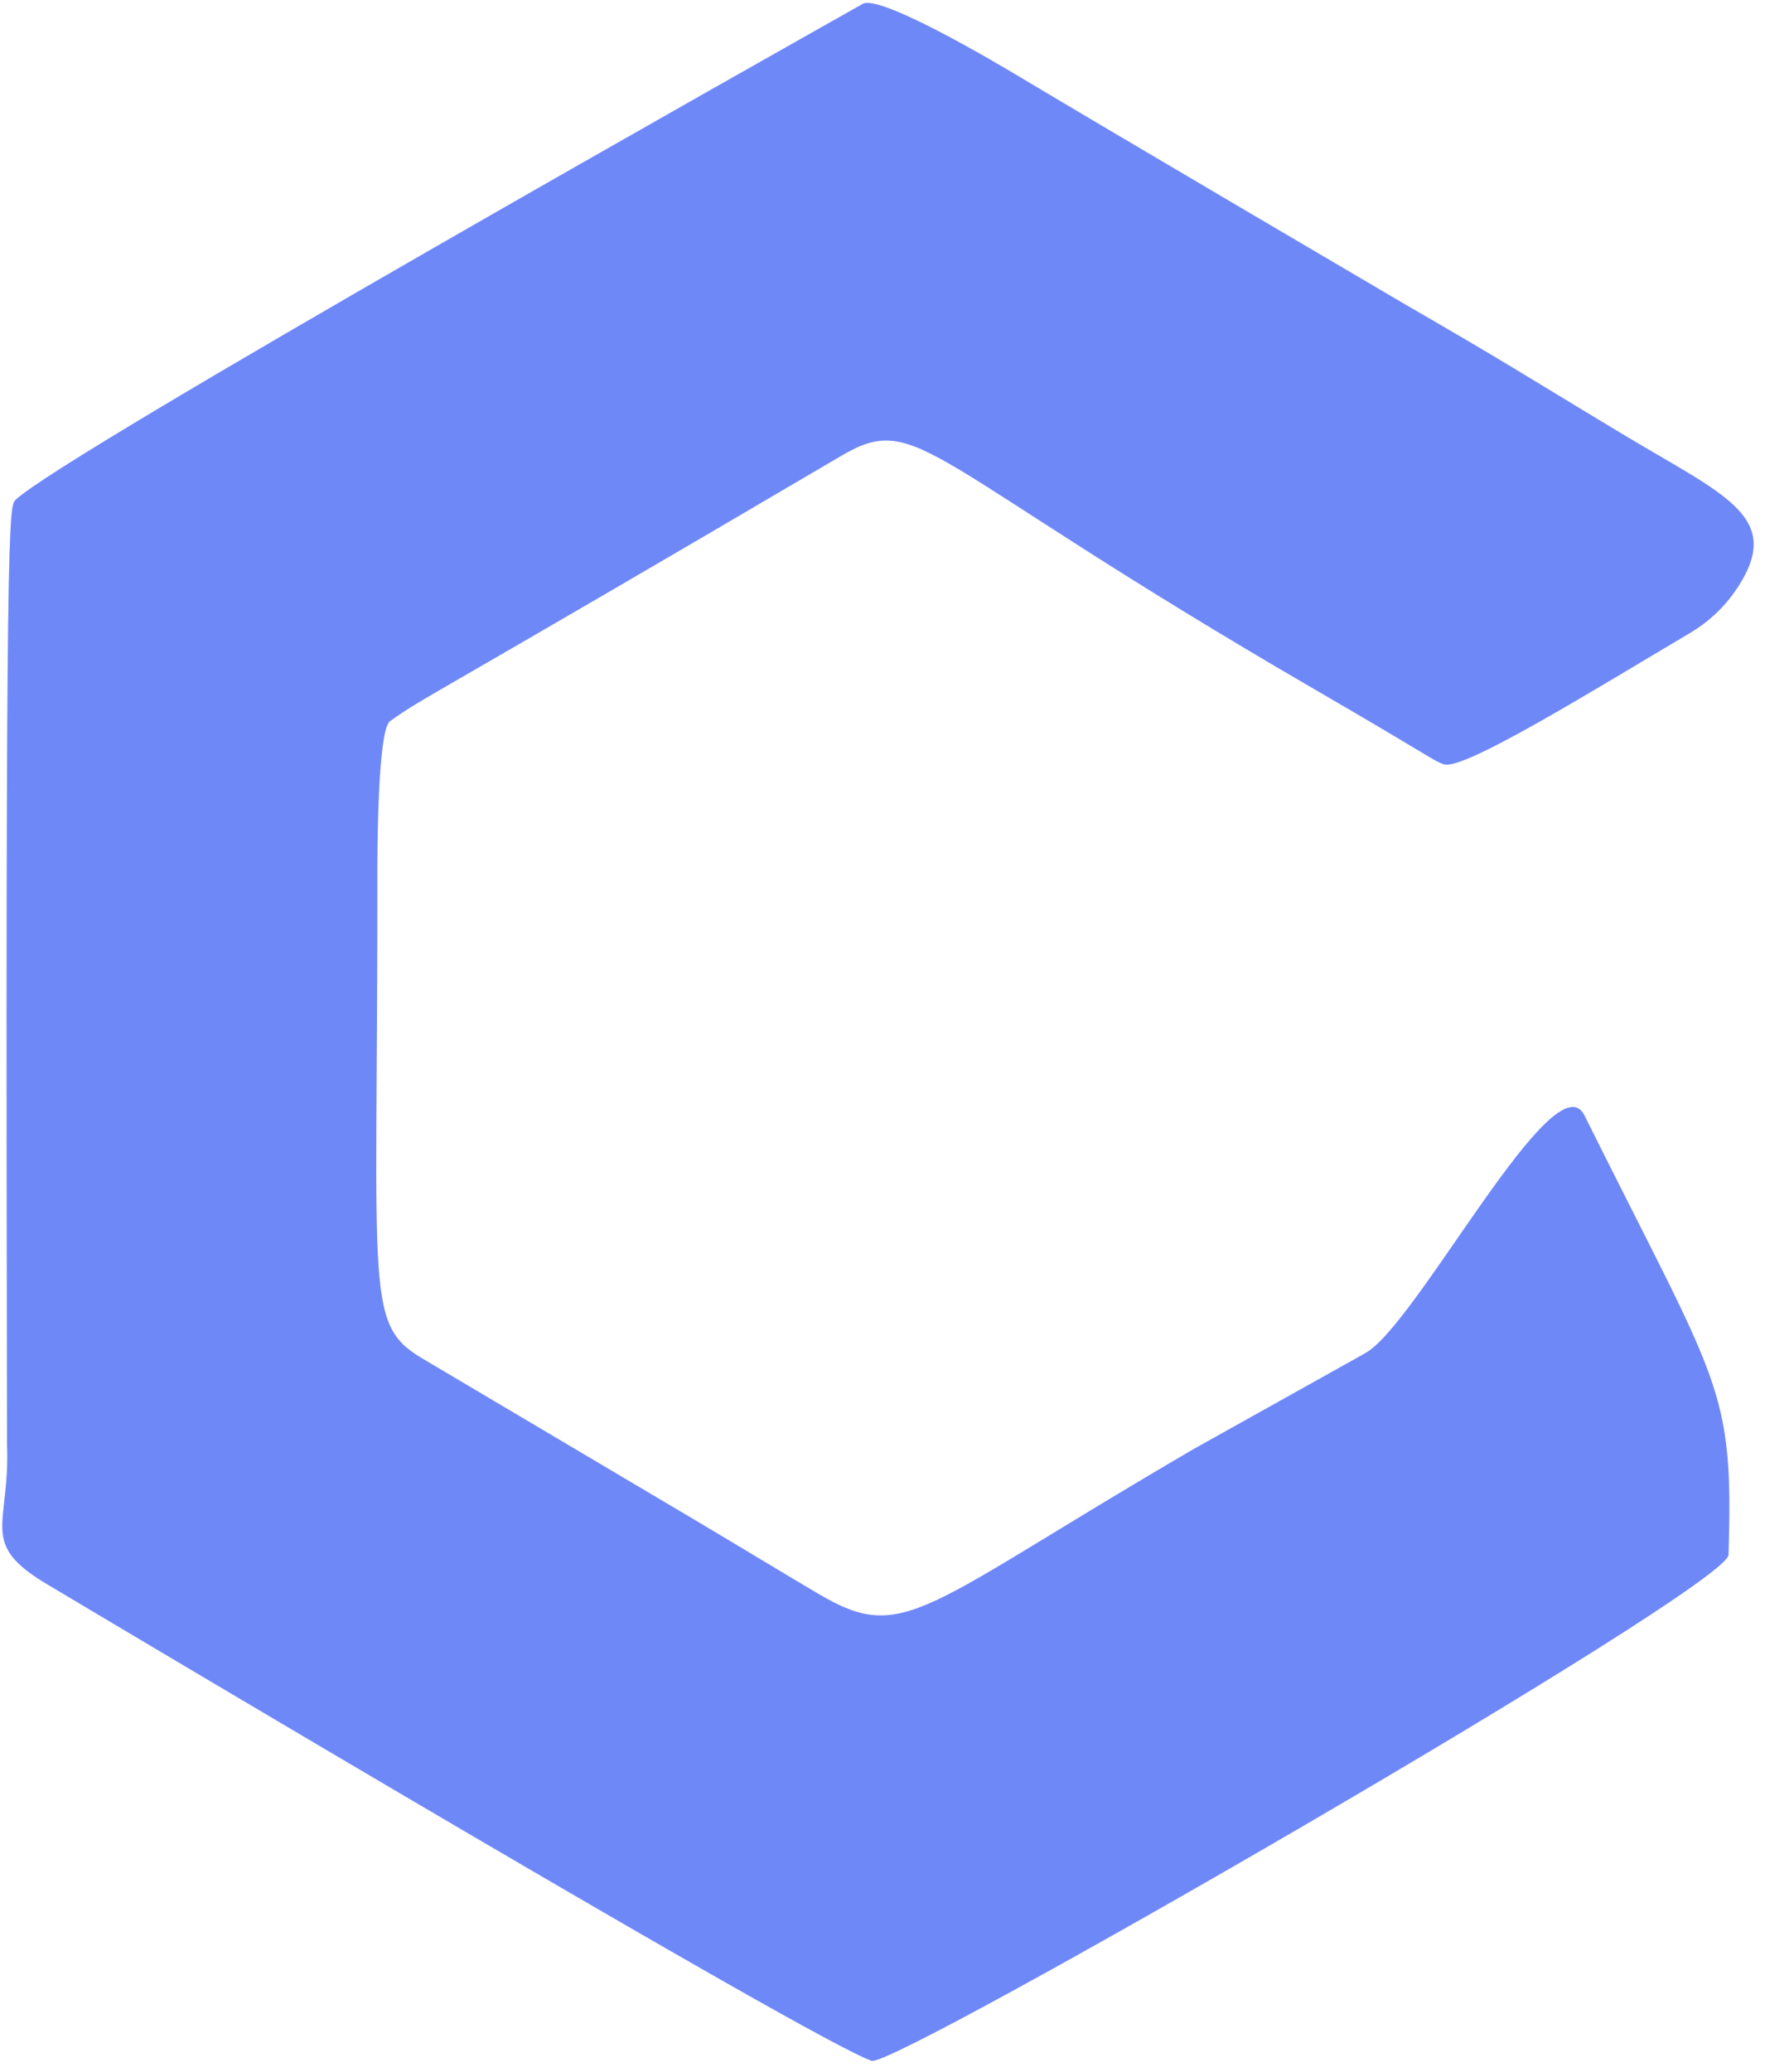 <?xml version="1.0" encoding="UTF-8" standalone="no"?>
<!DOCTYPE svg PUBLIC "-//W3C//DTD SVG 1.1//EN" "http://www.w3.org/Graphics/SVG/1.1/DTD/svg11.dtd">
<svg width="100%" height="100%" viewBox="0 0 104 122" version="1.1" xmlns="http://www.w3.org/2000/svg" xmlns:xlink="http://www.w3.org/1999/xlink" xml:space="preserve" xmlns:serif="http://www.serif.com/" style="fill-rule:evenodd;clip-rule:evenodd;stroke-linejoin:round;stroke-miterlimit:2;">
    <g transform="matrix(1,0,0,1,-12.09,-190.091)">
        <g transform="matrix(0.65,0,0,0.65,-215.094,-100.859)">
            <path d="M476.75,475.107C476.751,475.107 476.751,475.107 476.751,475.107C486.844,480.941 486.678,480.979 496.778,487.047C505.678,492.394 511.021,494.353 507.274,500.457C506.148,502.314 504.58,503.863 502.709,504.966C493.968,510.141 482.124,517.488 480.387,516.857C479.374,516.489 479.523,516.357 468.734,510.097C432.937,489.326 432.828,484.765 425.752,488.925C388.123,511.05 387.948,510.738 384.868,512.952C383.714,513.781 383.724,525.413 383.724,526.5C383.756,566.024 382.474,567.652 388.233,570.942C388.282,570.971 410.633,584.208 412.581,585.361C416.317,587.573 420.022,589.837 423.763,592.041C431.537,596.62 432.972,593.314 457.727,578.885C472.155,570.831 472.066,570.887 473.31,570.186C477.98,567.553 490.485,543.314 493.151,548.671C505.378,573.251 506.676,573.202 506.207,588.477C506.115,591.48 430.586,634.995 428.54,634.317C423.336,632.593 359.675,594.653 353.739,591.115C347.539,587.42 350.441,585.838 350.149,578.504C349.989,493.687 350.319,493.5 350.932,492.898C354.993,488.909 421.523,451.456 427.725,447.964C429.349,447.05 440.532,453.735 441.58,454.361C450.577,459.739 473.933,473.453 476.75,475.107Z" style="fill:rgb(111,136,248);"/>
        </g>
    </g>
</svg>
